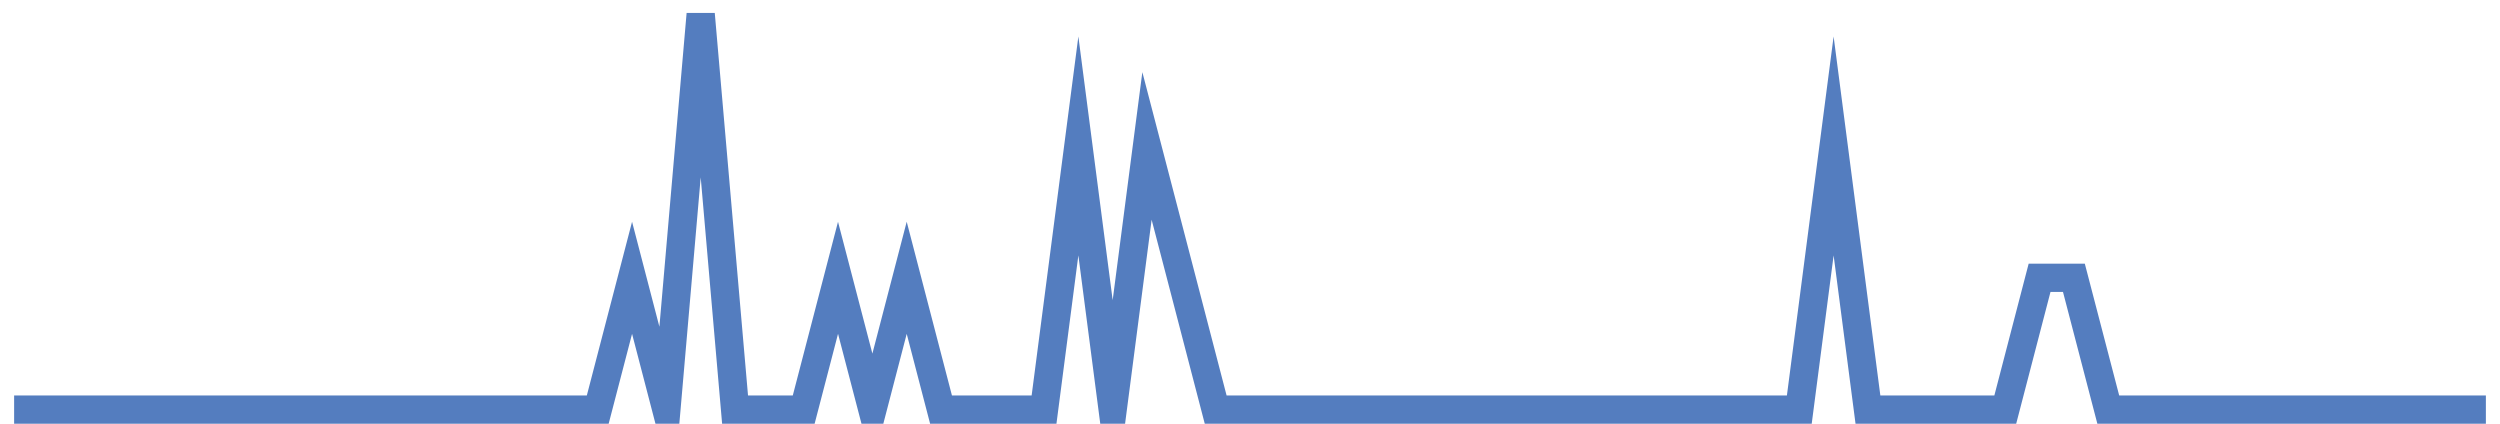 <?xml version="1.0" encoding="UTF-8"?>
<svg xmlns="http://www.w3.org/2000/svg" xmlns:xlink="http://www.w3.org/1999/xlink" width="177pt" height="30pt" viewBox="0 0 177 30" version="1.1">
<g id="surface12924246">
<path style="fill:none;stroke-width:2;stroke-linecap:butt;stroke-linejoin:miter;stroke:rgb(32.941%,49.02%,74.902%);stroke-opacity:1;stroke-miterlimit:10;" d="M 1 29 L 42.32 29 L 44.75 19.668 L 47.18 29 L 49.609 1 L 52.043 29 L 56.902 29 L 59.332 19.668 L 61.766 29 L 64.195 19.668 L 66.625 29 L 73.918 29 L 76.348 10.332 L 78.777 29 L 81.207 10.332 L 83.641 19.668 L 86.07 29 L 127.391 29 L 129.82 10.332 L 132.25 29 L 141.973 29 L 144.402 19.668 L 146.832 19.668 L 149.266 29 L 176 29 "/>
</g>
</svg>
